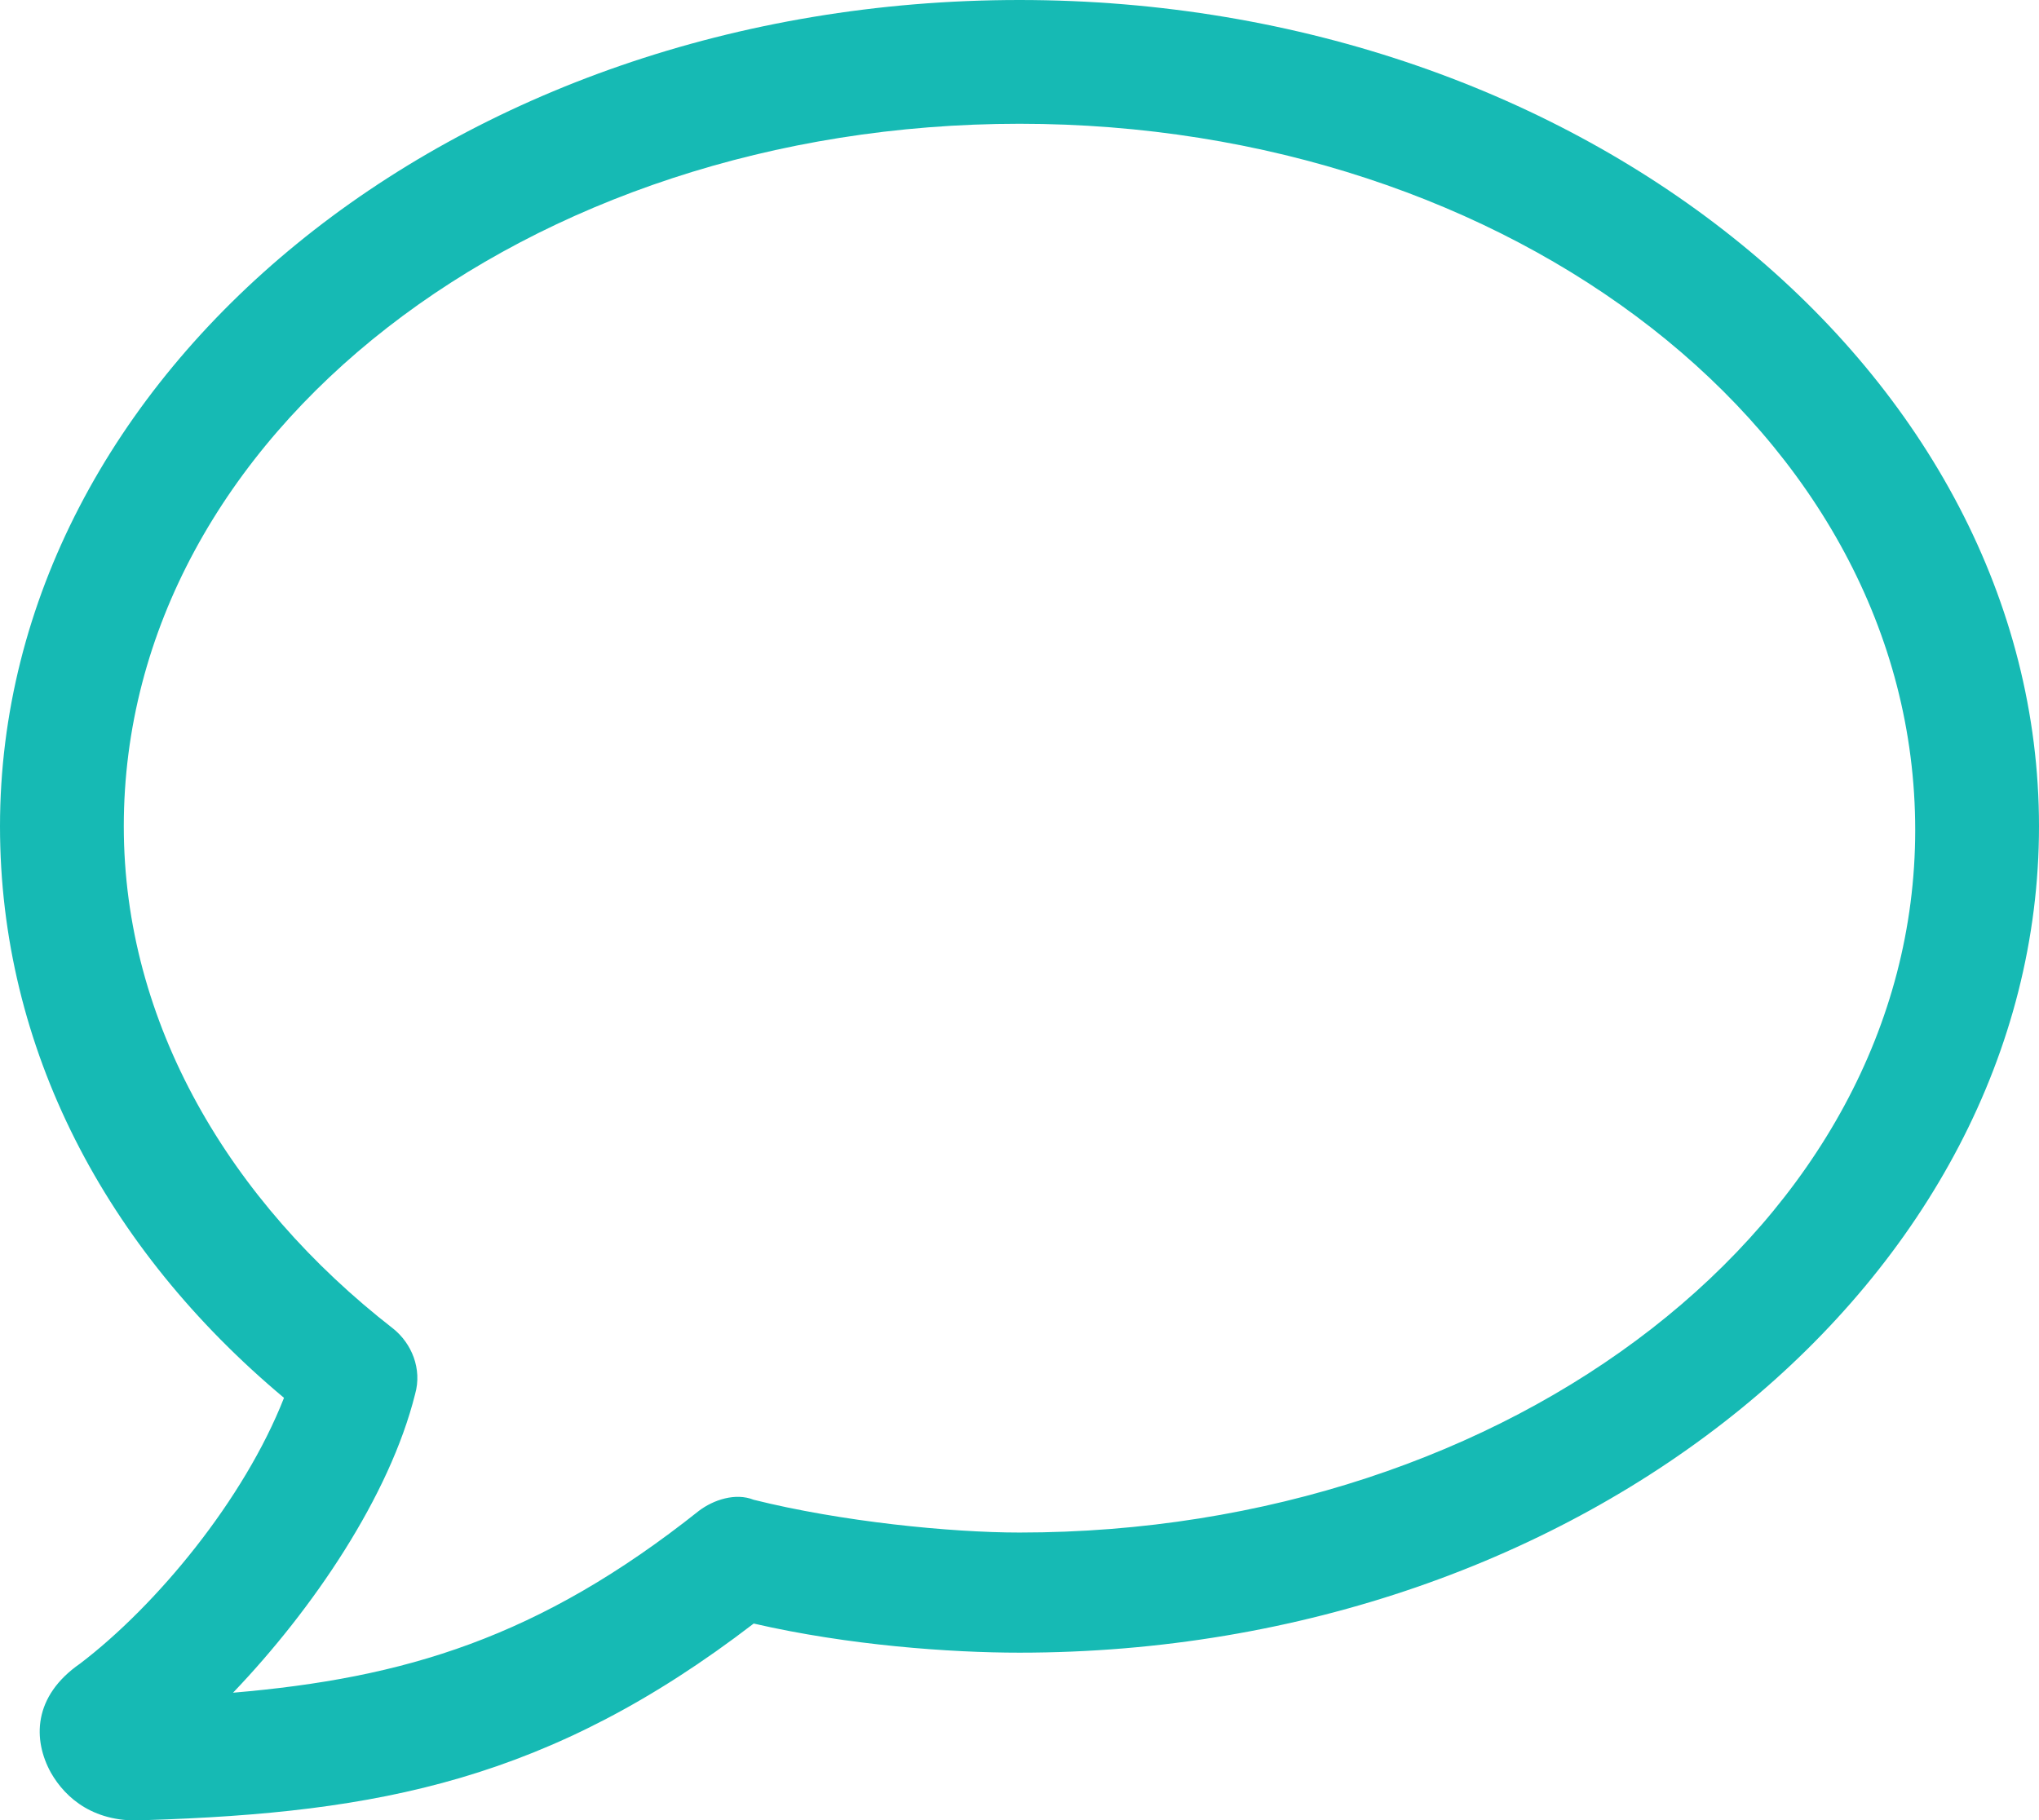 <?xml version="1.0" encoding="utf-8"?>
<!-- Generator: Adobe Illustrator 27.9.0, SVG Export Plug-In . SVG Version: 6.00 Build 0)  -->
<svg version="1.1" id="Layer_1" xmlns:serif="http://www.serif.com/"
	 xmlns="http://www.w3.org/2000/svg" xmlns:xlink="http://www.w3.org/1999/xlink" x="0px" y="0px" viewBox="0 0 56 50"
	 style="enable-background:new 0 0 56 50;" xml:space="preserve">
<style type="text/css">
	.st0{fill-rule:evenodd;clip-rule:evenodd;fill:#16BAB4;}
</style>
<path class="st0" d="M7.8,38.4C2.9,34.3,0,28.8,0,22.7C0,10.3,12.4,0,28,0c15.5,0,28,10.3,28,22.7c0,12.4-12.5,22.7-28,22.7
	c-1.9,0-4.7-0.2-7.3-0.8C15.1,48.9,10.4,49.8,4,50c-1.4,0.1-2.2-0.6-2.6-1.3c-0.5-0.9-0.5-2.1,0.8-3C4.3,44.1,6.7,41.2,7.8,38.4z
	 M6.4,46.5c4.7-0.4,8.4-1.5,12.8-5c0.4-0.3,1-0.5,1.5-0.3c2.4,0.6,5.4,0.9,7.3,0.9c13.5,0,24.6-8.5,24.6-19.3
	C52.6,11.9,41.5,3.4,28,3.4c-13.5,0-24.6,8.5-24.6,19.3c0,5.4,2.9,10.3,7.4,13.8c0.5,0.4,0.8,1.1,0.6,1.8
	C10.7,41.1,8.6,44.2,6.4,46.5z"/>
</svg>
